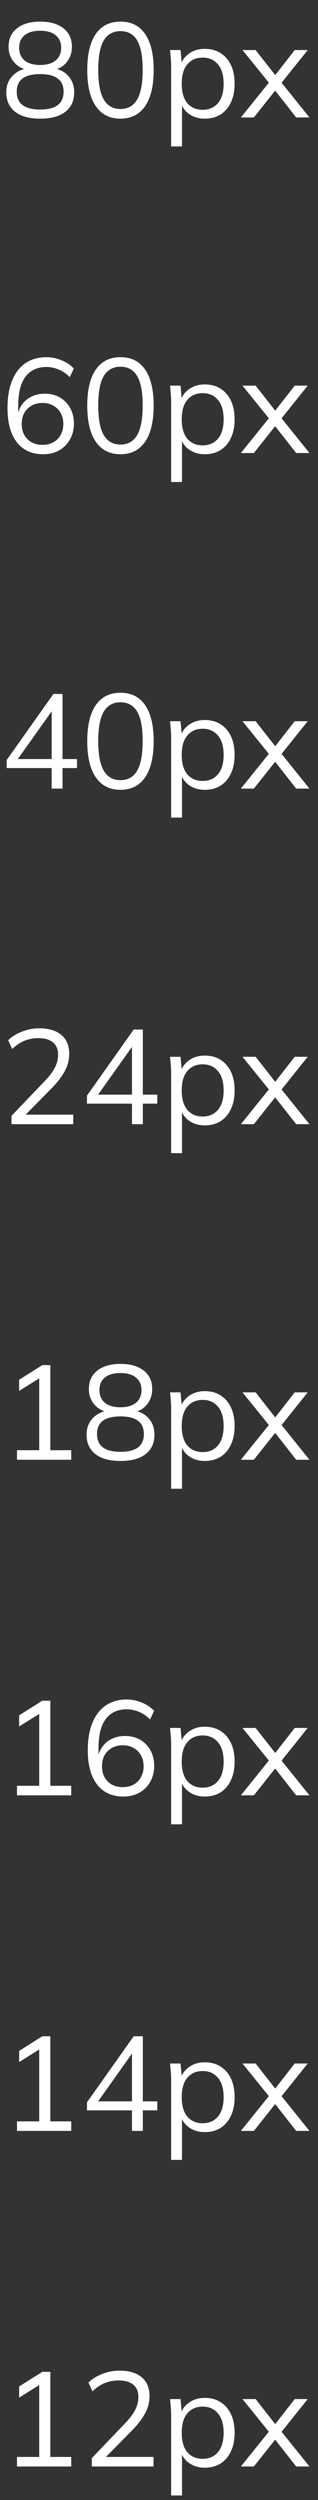 <?xml version="1.0" encoding="UTF-8"?> <svg xmlns="http://www.w3.org/2000/svg" width="38" height="298" viewBox="0 0 38 298" fill="none"><rect x="0" y="0" width="38" height="298" fill="#333333" stroke="none"/><path d="M5.168 54.144C3.803 54.144 2.747 53.664 2 52.704C1.264 51.733 0.896 50.379 0.896 48.64C0.896 47.339 1.083 46.24 1.456 45.344C1.829 44.437 2.363 43.749 3.056 43.28C3.749 42.811 4.587 42.576 5.568 42.576C6.155 42.576 6.747 42.699 7.344 42.944C7.941 43.179 8.432 43.509 8.816 43.936L8.336 44.96C7.931 44.544 7.488 44.24 7.008 44.048C6.528 43.845 6.043 43.744 5.552 43.744C4.464 43.744 3.627 44.133 3.04 44.912C2.464 45.68 2.176 46.837 2.176 48.384V49.872H2.032C2.107 49.264 2.288 48.741 2.576 48.304C2.875 47.856 3.264 47.515 3.744 47.28C4.224 47.045 4.757 46.928 5.344 46.928C6.027 46.928 6.629 47.077 7.152 47.376C7.675 47.675 8.085 48.096 8.384 48.64C8.683 49.173 8.832 49.787 8.832 50.48C8.832 51.184 8.677 51.813 8.368 52.368C8.059 52.923 7.627 53.36 7.072 53.68C6.517 53.989 5.883 54.144 5.168 54.144ZM5.072 53.024C5.563 53.024 5.995 52.923 6.368 52.72C6.752 52.507 7.045 52.213 7.248 51.84C7.461 51.456 7.568 51.019 7.568 50.528C7.568 50.037 7.461 49.605 7.248 49.232C7.045 48.859 6.752 48.565 6.368 48.352C5.995 48.139 5.563 48.032 5.072 48.032C4.581 48.032 4.149 48.139 3.776 48.352C3.403 48.565 3.109 48.859 2.896 49.232C2.693 49.605 2.592 50.037 2.592 50.528C2.592 51.019 2.693 51.456 2.896 51.84C3.109 52.213 3.403 52.507 3.776 52.72C4.149 52.923 4.581 53.024 5.072 53.024ZM14.394 54.144C13.114 54.144 12.132 53.648 11.45 52.656C10.767 51.664 10.426 50.229 10.426 48.352C10.426 46.464 10.767 45.029 11.45 44.048C12.132 43.067 13.114 42.576 14.394 42.576C15.684 42.576 16.666 43.067 17.338 44.048C18.02 45.029 18.362 46.459 18.362 48.336C18.362 50.224 18.02 51.664 17.338 52.656C16.655 53.648 15.674 54.144 14.394 54.144ZM14.394 52.992C15.29 52.992 15.956 52.613 16.394 51.856C16.831 51.099 17.05 49.925 17.05 48.336C17.05 46.736 16.831 45.568 16.394 44.832C15.956 44.085 15.29 43.712 14.394 43.712C13.508 43.712 12.842 44.085 12.394 44.832C11.956 45.579 11.738 46.747 11.738 48.336C11.738 49.925 11.956 51.099 12.394 51.856C12.842 52.613 13.508 52.992 14.394 52.992ZM20.451 57.456V47.824C20.451 47.525 20.436 47.221 20.404 46.912C20.382 46.592 20.355 46.277 20.323 45.968H21.572L21.747 47.872H21.555C21.726 47.243 22.073 46.747 22.596 46.384C23.118 46.011 23.742 45.824 24.468 45.824C25.193 45.824 25.817 45.989 26.34 46.32C26.873 46.651 27.289 47.125 27.587 47.744C27.886 48.363 28.035 49.109 28.035 49.984C28.035 50.848 27.886 51.589 27.587 52.208C27.299 52.827 26.889 53.307 26.355 53.648C25.822 53.979 25.193 54.144 24.468 54.144C23.753 54.144 23.134 53.963 22.611 53.6C22.089 53.237 21.742 52.741 21.572 52.112H21.747V57.456H20.451ZM24.212 53.088C24.98 53.088 25.587 52.827 26.035 52.304C26.494 51.771 26.724 50.997 26.724 49.984C26.724 48.96 26.494 48.187 26.035 47.664C25.587 47.131 24.98 46.864 24.212 46.864C23.454 46.864 22.846 47.131 22.387 47.664C21.939 48.187 21.715 48.96 21.715 49.984C21.715 50.997 21.939 51.771 22.387 52.304C22.846 52.827 23.454 53.088 24.212 53.088ZM28.785 54L32.385 49.536V50.176L28.977 45.968H30.545L33.121 49.248H32.657L35.217 45.968H36.769L33.409 50.16V49.568L36.977 54H35.393L32.641 50.496H33.121L30.337 54H28.785Z" fill="white"></path><path d="M4.8 14.144C3.509 14.144 2.512 13.872 1.808 13.328C1.104 12.773 0.752 12 0.752 11.008C0.752 10.229 0.992 9.584 1.472 9.072C1.952 8.549 2.587 8.235 3.376 8.128V8.368C2.661 8.219 2.091 7.893 1.664 7.392C1.237 6.88 1.024 6.277 1.024 5.584C1.024 4.635 1.36 3.899 2.032 3.376C2.704 2.843 3.627 2.576 4.8 2.576C5.984 2.576 6.912 2.843 7.584 3.376C8.256 3.899 8.592 4.635 8.592 5.584C8.592 6.277 8.389 6.88 7.984 7.392C7.589 7.904 7.035 8.224 6.32 8.352V8.128C7.099 8.235 7.717 8.549 8.176 9.072C8.635 9.584 8.864 10.229 8.864 11.008C8.864 12 8.512 12.773 7.808 13.328C7.104 13.872 6.101 14.144 4.8 14.144ZM4.8 13.056C5.739 13.056 6.437 12.88 6.896 12.528C7.365 12.176 7.6 11.643 7.6 10.928C7.6 10.224 7.365 9.701 6.896 9.36C6.437 9.008 5.739 8.832 4.8 8.832C3.861 8.832 3.157 9.008 2.688 9.36C2.229 9.701 2 10.224 2 10.928C2 11.643 2.235 12.176 2.704 12.528C3.173 12.88 3.872 13.056 4.8 13.056ZM4.8 7.744C5.611 7.744 6.229 7.563 6.656 7.2C7.093 6.837 7.312 6.336 7.312 5.696C7.312 5.056 7.093 4.56 6.656 4.208C6.229 3.845 5.611 3.664 4.8 3.664C3.989 3.664 3.365 3.845 2.928 4.208C2.501 4.56 2.288 5.056 2.288 5.696C2.288 6.336 2.501 6.837 2.928 7.2C3.365 7.563 3.989 7.744 4.8 7.744ZM14.394 14.144C13.114 14.144 12.132 13.648 11.45 12.656C10.767 11.664 10.426 10.229 10.426 8.352C10.426 6.464 10.767 5.029 11.45 4.048C12.132 3.067 13.114 2.576 14.394 2.576C15.684 2.576 16.666 3.067 17.338 4.048C18.02 5.029 18.362 6.459 18.362 8.336C18.362 10.224 18.02 11.664 17.338 12.656C16.655 13.648 15.674 14.144 14.394 14.144ZM14.394 12.992C15.29 12.992 15.956 12.613 16.394 11.856C16.831 11.099 17.05 9.925 17.05 8.336C17.05 6.736 16.831 5.568 16.394 4.832C15.956 4.085 15.29 3.712 14.394 3.712C13.508 3.712 12.842 4.085 12.394 4.832C11.956 5.579 11.738 6.747 11.738 8.336C11.738 9.925 11.956 11.099 12.394 11.856C12.842 12.613 13.508 12.992 14.394 12.992ZM20.451 17.456V7.824C20.451 7.525 20.436 7.221 20.404 6.912C20.382 6.592 20.355 6.277 20.323 5.968H21.572L21.747 7.872H21.555C21.726 7.243 22.073 6.747 22.596 6.384C23.118 6.011 23.742 5.824 24.468 5.824C25.193 5.824 25.817 5.989 26.34 6.32C26.873 6.651 27.289 7.125 27.587 7.744C27.886 8.363 28.035 9.109 28.035 9.984C28.035 10.848 27.886 11.589 27.587 12.208C27.299 12.827 26.889 13.307 26.355 13.648C25.822 13.979 25.193 14.144 24.468 14.144C23.753 14.144 23.134 13.963 22.611 13.6C22.089 13.237 21.742 12.741 21.572 12.112H21.747V17.456H20.451ZM24.212 13.088C24.98 13.088 25.587 12.827 26.035 12.304C26.494 11.771 26.724 10.997 26.724 9.984C26.724 8.96 26.494 8.187 26.035 7.664C25.587 7.131 24.98 6.864 24.212 6.864C23.454 6.864 22.846 7.131 22.387 7.664C21.939 8.187 21.715 8.96 21.715 9.984C21.715 10.997 21.939 11.771 22.387 12.304C22.846 12.827 23.454 13.088 24.212 13.088ZM28.785 14L32.385 9.536V10.176L28.977 5.968H30.545L33.121 9.248H32.657L35.217 5.968H36.769L33.409 10.16V9.568L36.977 14H35.393L32.641 10.496H33.121L30.337 14H28.785Z" fill="white"></path><path d="M6.176 94V91.552H0.8V90.592L6.384 82.72H7.472V90.48H9.2V91.552H7.472V94H6.176ZM6.176 90.48V84.288H6.528L1.888 90.816V90.48H6.176ZM14.394 94.144C13.114 94.144 12.132 93.648 11.45 92.656C10.767 91.664 10.426 90.229 10.426 88.352C10.426 86.464 10.767 85.029 11.45 84.048C12.132 83.067 13.114 82.576 14.394 82.576C15.684 82.576 16.666 83.067 17.338 84.048C18.02 85.029 18.362 86.459 18.362 88.336C18.362 90.224 18.02 91.664 17.338 92.656C16.655 93.648 15.674 94.144 14.394 94.144ZM14.394 92.992C15.29 92.992 15.956 92.613 16.394 91.856C16.831 91.099 17.05 89.925 17.05 88.336C17.05 86.736 16.831 85.568 16.394 84.832C15.956 84.085 15.29 83.712 14.394 83.712C13.508 83.712 12.842 84.085 12.394 84.832C11.956 85.579 11.738 86.747 11.738 88.336C11.738 89.925 11.956 91.099 12.394 91.856C12.842 92.613 13.508 92.992 14.394 92.992ZM20.451 97.456V87.824C20.451 87.525 20.436 87.221 20.404 86.912C20.382 86.592 20.355 86.277 20.323 85.968H21.572L21.747 87.872H21.555C21.726 87.243 22.073 86.747 22.596 86.384C23.118 86.011 23.742 85.824 24.468 85.824C25.193 85.824 25.817 85.989 26.34 86.32C26.873 86.651 27.289 87.125 27.587 87.744C27.886 88.363 28.035 89.109 28.035 89.984C28.035 90.848 27.886 91.589 27.587 92.208C27.299 92.827 26.889 93.307 26.355 93.648C25.822 93.979 25.193 94.144 24.468 94.144C23.753 94.144 23.134 93.963 22.611 93.6C22.089 93.237 21.742 92.741 21.572 92.112H21.747V97.456H20.451ZM24.212 93.088C24.98 93.088 25.587 92.827 26.035 92.304C26.494 91.771 26.724 90.997 26.724 89.984C26.724 88.96 26.494 88.187 26.035 87.664C25.587 87.131 24.98 86.864 24.212 86.864C23.454 86.864 22.846 87.131 22.387 87.664C21.939 88.187 21.715 88.96 21.715 89.984C21.715 90.997 21.939 91.771 22.387 92.304C22.846 92.827 23.454 93.088 24.212 93.088ZM28.785 94L32.385 89.536V90.176L28.977 85.968H30.545L33.121 89.248H32.657L35.217 85.968H36.769L33.409 90.16V89.568L36.977 94H35.393L32.641 90.496H33.121L30.337 94H28.785Z" fill="white"></path><path d="M1.376 134V133.008L5.376 128.832C5.899 128.288 6.288 127.771 6.544 127.28C6.811 126.779 6.944 126.261 6.944 125.728C6.944 125.077 6.741 124.587 6.336 124.256C5.931 123.915 5.344 123.744 4.576 123.744C3.979 123.744 3.424 123.851 2.912 124.064C2.411 124.267 1.925 124.592 1.456 125.04L0.976 124C1.403 123.573 1.947 123.232 2.608 122.976C3.269 122.709 3.968 122.576 4.704 122.576C5.845 122.576 6.725 122.843 7.344 123.376C7.963 123.899 8.272 124.645 8.272 125.616C8.272 126.331 8.096 127.013 7.744 127.664C7.403 128.304 6.901 128.965 6.24 129.648L2.704 133.232V132.864H8.752V134H1.376ZM15.77 134V131.552H10.394V130.592L15.978 122.72H17.066V130.48H18.794V131.552H17.066V134H15.77ZM15.77 130.48V124.288H16.122L11.482 130.816V130.48H15.77ZM20.451 137.456V127.824C20.451 127.525 20.436 127.221 20.404 126.912C20.382 126.592 20.355 126.277 20.323 125.968H21.572L21.747 127.872H21.555C21.726 127.243 22.073 126.747 22.596 126.384C23.118 126.011 23.742 125.824 24.468 125.824C25.193 125.824 25.817 125.989 26.34 126.32C26.873 126.651 27.289 127.125 27.587 127.744C27.886 128.363 28.035 129.109 28.035 129.984C28.035 130.848 27.886 131.589 27.587 132.208C27.299 132.827 26.889 133.307 26.355 133.648C25.822 133.979 25.193 134.144 24.468 134.144C23.753 134.144 23.134 133.963 22.611 133.6C22.089 133.237 21.742 132.741 21.572 132.112H21.747V137.456H20.451ZM24.212 133.088C24.98 133.088 25.587 132.827 26.035 132.304C26.494 131.771 26.724 130.997 26.724 129.984C26.724 128.96 26.494 128.187 26.035 127.664C25.587 127.131 24.98 126.864 24.212 126.864C23.454 126.864 22.846 127.131 22.387 127.664C21.939 128.187 21.715 128.96 21.715 129.984C21.715 130.997 21.939 131.771 22.387 132.304C22.846 132.827 23.454 133.088 24.212 133.088ZM28.785 134L32.385 129.536V130.176L28.977 125.968H30.545L33.121 129.248H32.657L35.217 125.968H36.769L33.409 130.16V129.568L36.977 134H35.393L32.641 130.496H33.121L30.337 134H28.785Z" fill="white"></path><path d="M2.032 174V172.864H4.688V163.856H5.392L2.288 165.792V164.464L5.056 162.72H6.016V172.864H8.512V174H2.032ZM14.394 174.144C13.103 174.144 12.106 173.872 11.402 173.328C10.698 172.773 10.346 172 10.346 171.008C10.346 170.229 10.586 169.584 11.066 169.072C11.546 168.549 12.18 168.235 12.97 168.128V168.368C12.255 168.219 11.684 167.893 11.258 167.392C10.831 166.88 10.618 166.277 10.618 165.584C10.618 164.635 10.954 163.899 11.626 163.376C12.298 162.843 13.22 162.576 14.394 162.576C15.578 162.576 16.506 162.843 17.178 163.376C17.85 163.899 18.186 164.635 18.186 165.584C18.186 166.277 17.983 166.88 17.578 167.392C17.183 167.904 16.628 168.224 15.914 168.352V168.128C16.692 168.235 17.311 168.549 17.77 169.072C18.228 169.584 18.458 170.229 18.458 171.008C18.458 172 18.106 172.773 17.402 173.328C16.698 173.872 15.695 174.144 14.394 174.144ZM14.394 173.056C15.332 173.056 16.031 172.88 16.49 172.528C16.959 172.176 17.194 171.643 17.194 170.928C17.194 170.224 16.959 169.701 16.49 169.36C16.031 169.008 15.332 168.832 14.394 168.832C13.455 168.832 12.751 169.008 12.282 169.36C11.823 169.701 11.594 170.224 11.594 170.928C11.594 171.643 11.828 172.176 12.298 172.528C12.767 172.88 13.466 173.056 14.394 173.056ZM14.394 167.744C15.204 167.744 15.823 167.563 16.25 167.2C16.687 166.837 16.906 166.336 16.906 165.696C16.906 165.056 16.687 164.56 16.25 164.208C15.823 163.845 15.204 163.664 14.394 163.664C13.583 163.664 12.959 163.845 12.522 164.208C12.095 164.56 11.882 165.056 11.882 165.696C11.882 166.336 12.095 166.837 12.522 167.2C12.959 167.563 13.583 167.744 14.394 167.744ZM20.451 177.456V167.824C20.451 167.525 20.436 167.221 20.404 166.912C20.382 166.592 20.355 166.277 20.323 165.968H21.572L21.747 167.872H21.555C21.726 167.243 22.073 166.747 22.596 166.384C23.118 166.011 23.742 165.824 24.468 165.824C25.193 165.824 25.817 165.989 26.34 166.32C26.873 166.651 27.289 167.125 27.587 167.744C27.886 168.363 28.035 169.109 28.035 169.984C28.035 170.848 27.886 171.589 27.587 172.208C27.299 172.827 26.889 173.307 26.355 173.648C25.822 173.979 25.193 174.144 24.468 174.144C23.753 174.144 23.134 173.963 22.611 173.6C22.089 173.237 21.742 172.741 21.572 172.112H21.747V177.456H20.451ZM24.212 173.088C24.98 173.088 25.587 172.827 26.035 172.304C26.494 171.771 26.724 170.997 26.724 169.984C26.724 168.96 26.494 168.187 26.035 167.664C25.587 167.131 24.98 166.864 24.212 166.864C23.454 166.864 22.846 167.131 22.387 167.664C21.939 168.187 21.715 168.96 21.715 169.984C21.715 170.997 21.939 171.771 22.387 172.304C22.846 172.827 23.454 173.088 24.212 173.088ZM28.785 174L32.385 169.536V170.176L28.977 165.968H30.545L33.121 169.248H32.657L35.217 165.968H36.769L33.409 170.16V169.568L36.977 174H35.393L32.641 170.496H33.121L30.337 174H28.785Z" fill="white"></path><path d="M2.032 214V212.864H4.688V203.856H5.392L2.288 205.792V204.464L5.056 202.72H6.016V212.864H8.512V214H2.032ZM14.762 214.144C13.396 214.144 12.34 213.664 11.594 212.704C10.858 211.733 10.49 210.379 10.49 208.64C10.49 207.339 10.676 206.24 11.05 205.344C11.423 204.437 11.956 203.749 12.65 203.28C13.343 202.811 14.18 202.576 15.162 202.576C15.748 202.576 16.34 202.699 16.938 202.944C17.535 203.179 18.026 203.509 18.41 203.936L17.93 204.96C17.524 204.544 17.082 204.24 16.602 204.048C16.122 203.845 15.636 203.744 15.146 203.744C14.058 203.744 13.22 204.133 12.634 204.912C12.058 205.68 11.77 206.837 11.77 208.384V209.872H11.626C11.7 209.264 11.882 208.741 12.17 208.304C12.468 207.856 12.858 207.515 13.338 207.28C13.818 207.045 14.351 206.928 14.938 206.928C15.62 206.928 16.223 207.077 16.746 207.376C17.268 207.675 17.679 208.096 17.978 208.64C18.276 209.173 18.426 209.787 18.426 210.48C18.426 211.184 18.271 211.813 17.962 212.368C17.652 212.923 17.22 213.36 16.666 213.68C16.111 213.989 15.476 214.144 14.762 214.144ZM14.666 213.024C15.156 213.024 15.588 212.923 15.962 212.72C16.346 212.507 16.639 212.213 16.842 211.84C17.055 211.456 17.162 211.019 17.162 210.528C17.162 210.037 17.055 209.605 16.842 209.232C16.639 208.859 16.346 208.565 15.962 208.352C15.588 208.139 15.156 208.032 14.666 208.032C14.175 208.032 13.743 208.139 13.37 208.352C12.996 208.565 12.703 208.859 12.49 209.232C12.287 209.605 12.186 210.037 12.186 210.528C12.186 211.019 12.287 211.456 12.49 211.84C12.703 212.213 12.996 212.507 13.37 212.72C13.743 212.923 14.175 213.024 14.666 213.024ZM20.451 217.456V207.824C20.451 207.525 20.436 207.221 20.404 206.912C20.382 206.592 20.355 206.277 20.323 205.968H21.572L21.747 207.872H21.555C21.726 207.243 22.073 206.747 22.596 206.384C23.118 206.011 23.742 205.824 24.468 205.824C25.193 205.824 25.817 205.989 26.34 206.32C26.873 206.651 27.289 207.125 27.587 207.744C27.886 208.363 28.035 209.109 28.035 209.984C28.035 210.848 27.886 211.589 27.587 212.208C27.299 212.827 26.889 213.307 26.355 213.648C25.822 213.979 25.193 214.144 24.468 214.144C23.753 214.144 23.134 213.963 22.611 213.6C22.089 213.237 21.742 212.741 21.572 212.112H21.747V217.456H20.451ZM24.212 213.088C24.98 213.088 25.587 212.827 26.035 212.304C26.494 211.771 26.724 210.997 26.724 209.984C26.724 208.96 26.494 208.187 26.035 207.664C25.587 207.131 24.98 206.864 24.212 206.864C23.454 206.864 22.846 207.131 22.387 207.664C21.939 208.187 21.715 208.96 21.715 209.984C21.715 210.997 21.939 211.771 22.387 212.304C22.846 212.827 23.454 213.088 24.212 213.088ZM28.785 214L32.385 209.536V210.176L28.977 205.968H30.545L33.121 209.248H32.657L35.217 205.968H36.769L33.409 210.16V209.568L36.977 214H35.393L32.641 210.496H33.121L30.337 214H28.785Z" fill="white"></path><path d="M2.032 254V252.864H4.688V243.856H5.392L2.288 245.792V244.464L5.056 242.72H6.016V252.864H8.512V254H2.032ZM15.77 254V251.552H10.394V250.592L15.978 242.72H17.066V250.48H18.794V251.552H17.066V254H15.77ZM15.77 250.48V244.288H16.122L11.482 250.816V250.48H15.77ZM20.451 257.456V247.824C20.451 247.525 20.436 247.221 20.404 246.912C20.382 246.592 20.355 246.277 20.323 245.968H21.572L21.747 247.872H21.555C21.726 247.243 22.073 246.747 22.596 246.384C23.118 246.011 23.742 245.824 24.468 245.824C25.193 245.824 25.817 245.989 26.34 246.32C26.873 246.651 27.289 247.125 27.587 247.744C27.886 248.363 28.035 249.109 28.035 249.984C28.035 250.848 27.886 251.589 27.587 252.208C27.299 252.827 26.889 253.307 26.355 253.648C25.822 253.979 25.193 254.144 24.468 254.144C23.753 254.144 23.134 253.963 22.611 253.6C22.089 253.237 21.742 252.741 21.572 252.112H21.747V257.456H20.451ZM24.212 253.088C24.98 253.088 25.587 252.827 26.035 252.304C26.494 251.771 26.724 250.997 26.724 249.984C26.724 248.96 26.494 248.187 26.035 247.664C25.587 247.131 24.98 246.864 24.212 246.864C23.454 246.864 22.846 247.131 22.387 247.664C21.939 248.187 21.715 248.96 21.715 249.984C21.715 250.997 21.939 251.771 22.387 252.304C22.846 252.827 23.454 253.088 24.212 253.088ZM28.785 254L32.385 249.536V250.176L28.977 245.968H30.545L33.121 249.248H32.657L35.217 245.968H36.769L33.409 250.16V249.568L36.977 254H35.393L32.641 250.496H33.121L30.337 254H28.785Z" fill="white"></path><path d="M2.032 294V292.864H4.688V283.856H5.392L2.288 285.792V284.464L5.056 282.72H6.016V292.864H8.512V294H2.032ZM10.97 294V293.008L14.97 288.832C15.492 288.288 15.882 287.771 16.138 287.28C16.404 286.779 16.538 286.261 16.538 285.728C16.538 285.077 16.335 284.587 15.93 284.256C15.524 283.915 14.938 283.744 14.17 283.744C13.572 283.744 13.018 283.851 12.506 284.064C12.004 284.267 11.519 284.592 11.05 285.04L10.57 284C10.996 283.573 11.54 283.232 12.202 282.976C12.863 282.709 13.562 282.576 14.298 282.576C15.439 282.576 16.319 282.843 16.938 283.376C17.556 283.899 17.866 284.645 17.866 285.616C17.866 286.331 17.69 287.013 17.338 287.664C16.996 288.304 16.495 288.965 15.834 289.648L12.298 293.232V292.864H18.346V294H10.97ZM20.451 297.456V287.824C20.451 287.525 20.436 287.221 20.404 286.912C20.382 286.592 20.355 286.277 20.323 285.968H21.572L21.747 287.872H21.555C21.726 287.243 22.073 286.747 22.596 286.384C23.118 286.011 23.742 285.824 24.468 285.824C25.193 285.824 25.817 285.989 26.34 286.32C26.873 286.651 27.289 287.125 27.587 287.744C27.886 288.363 28.035 289.109 28.035 289.984C28.035 290.848 27.886 291.589 27.587 292.208C27.299 292.827 26.889 293.307 26.355 293.648C25.822 293.979 25.193 294.144 24.468 294.144C23.753 294.144 23.134 293.963 22.611 293.6C22.089 293.237 21.742 292.741 21.572 292.112H21.747V297.456H20.451ZM24.212 293.088C24.98 293.088 25.587 292.827 26.035 292.304C26.494 291.771 26.724 290.997 26.724 289.984C26.724 288.96 26.494 288.187 26.035 287.664C25.587 287.131 24.98 286.864 24.212 286.864C23.454 286.864 22.846 287.131 22.387 287.664C21.939 288.187 21.715 288.96 21.715 289.984C21.715 290.997 21.939 291.771 22.387 292.304C22.846 292.827 23.454 293.088 24.212 293.088ZM28.785 294L32.385 289.536V290.176L28.977 285.968H30.545L33.121 289.248H32.657L35.217 285.968H36.769L33.409 290.16V289.568L36.977 294H35.393L32.641 290.496H33.121L30.337 294H28.785Z" fill="white"></path></svg> 